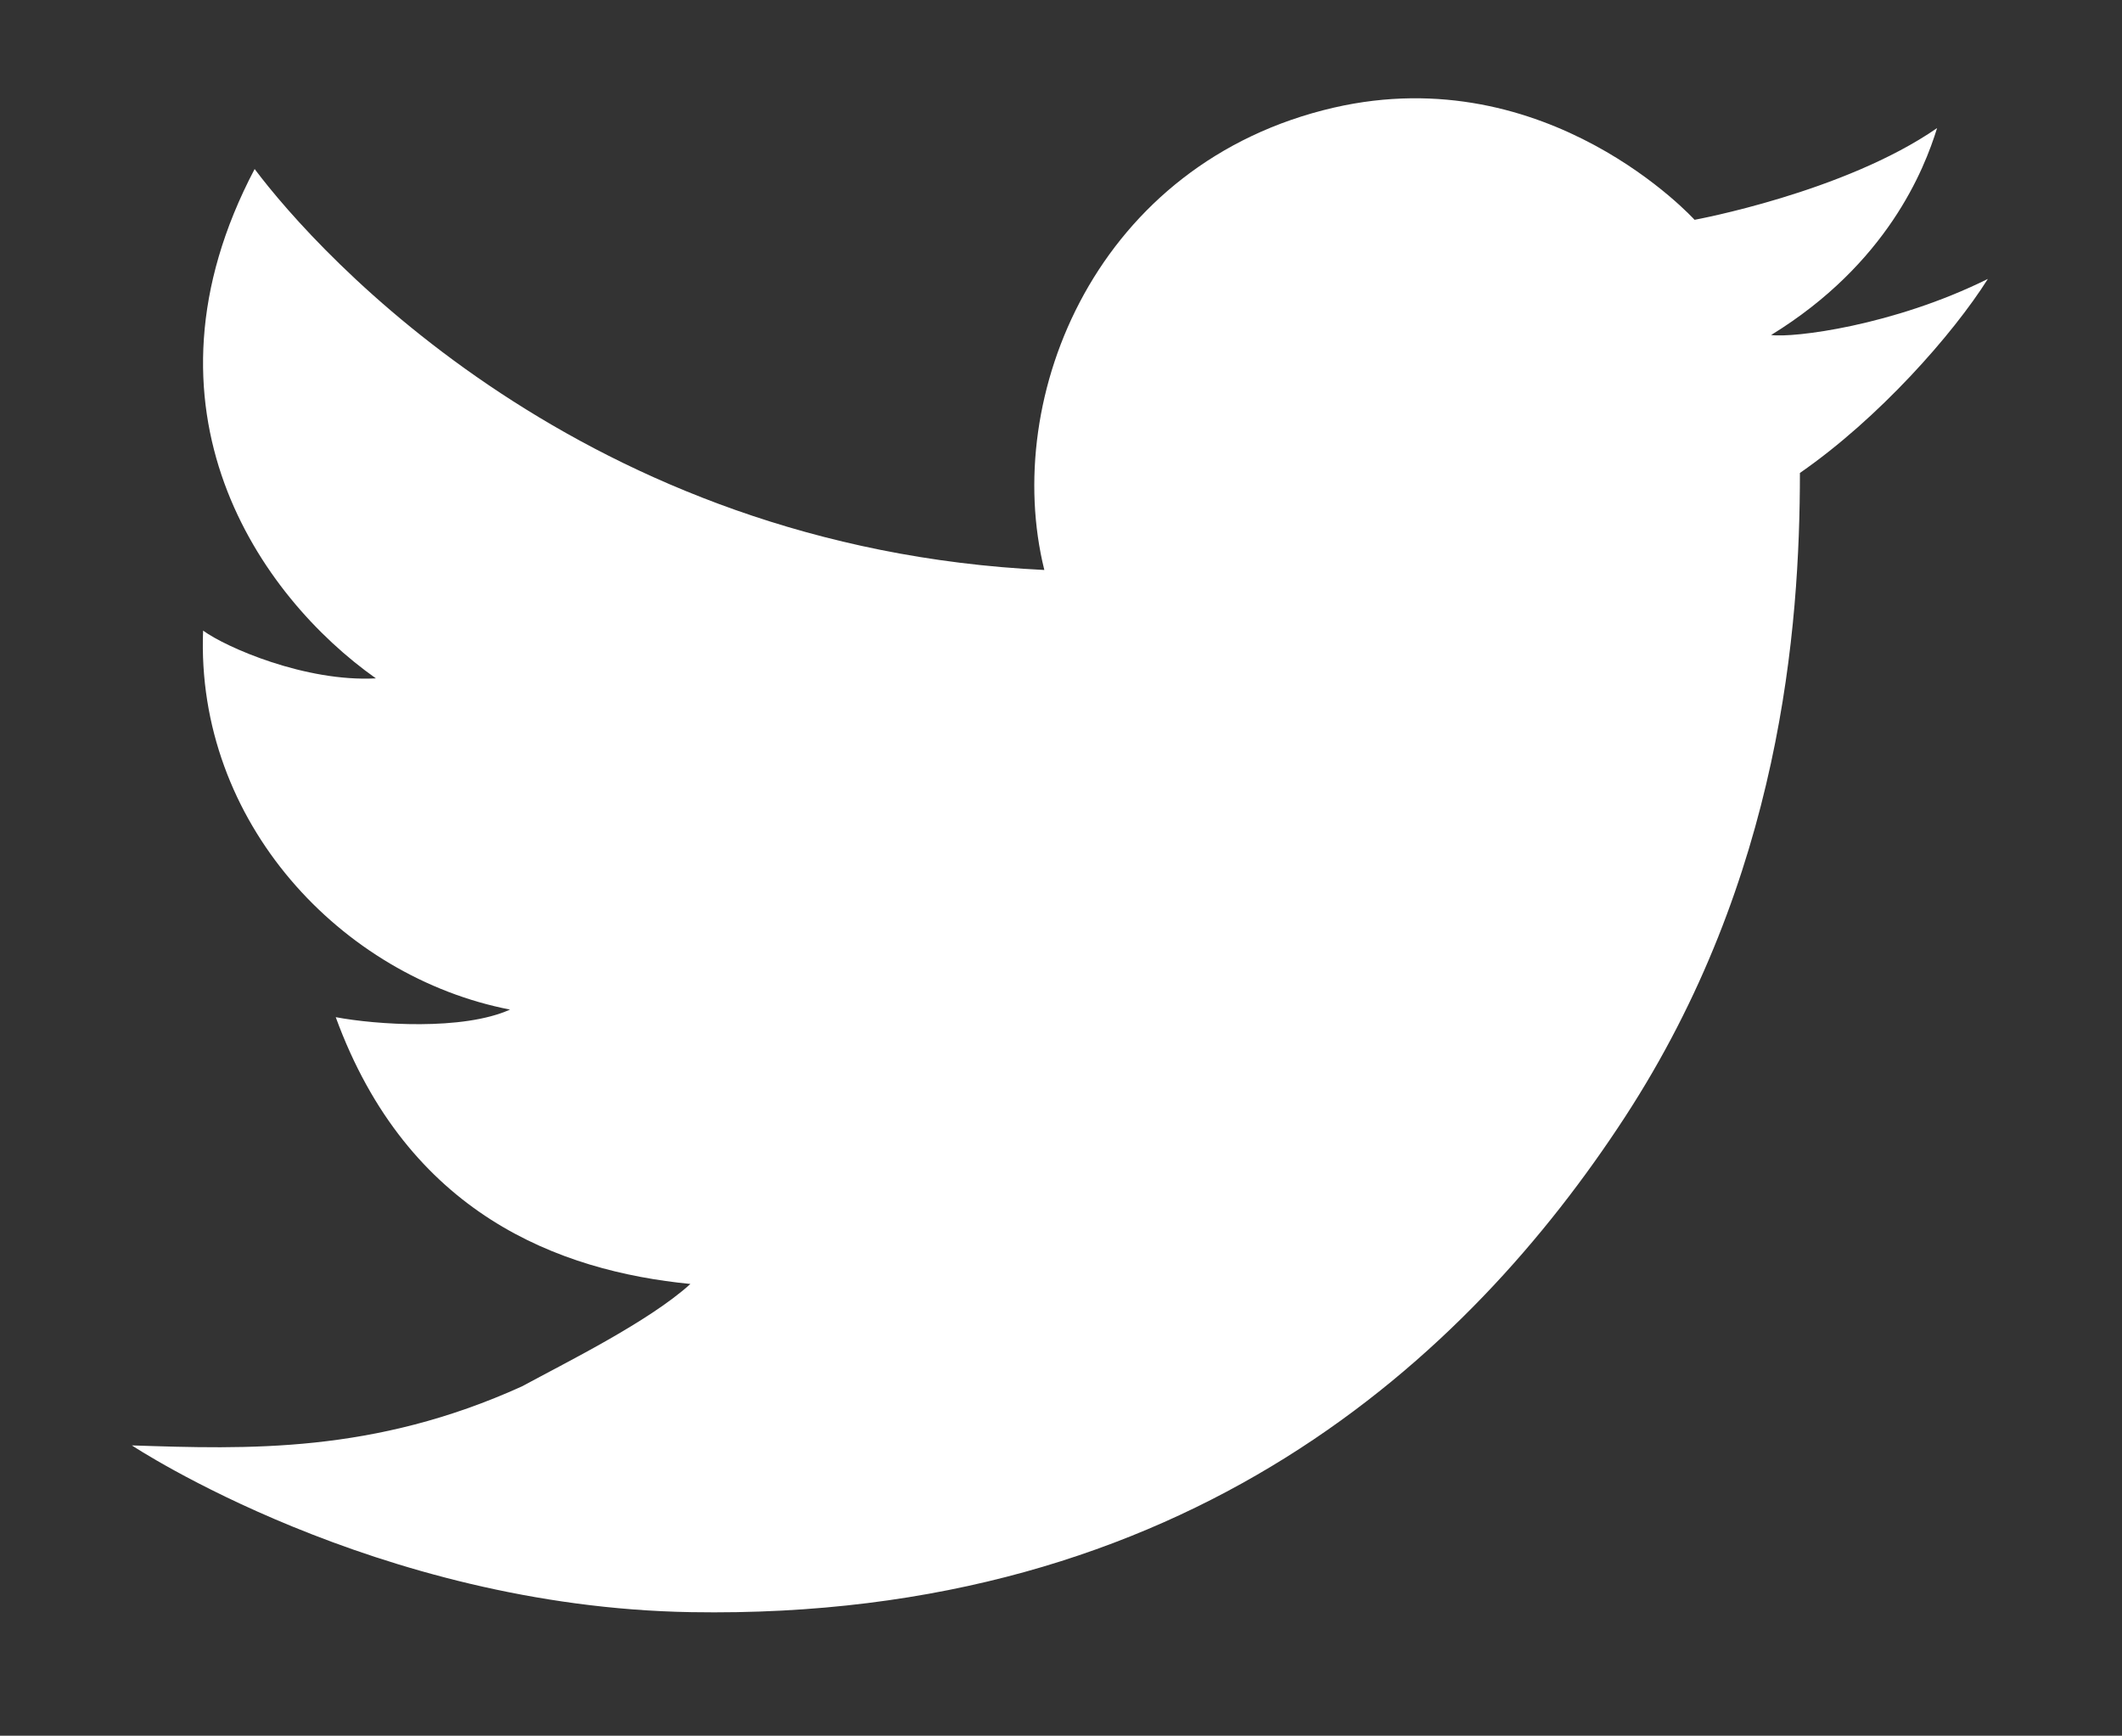 <?xml version="1.0" encoding="utf-8"?>
<!-- Generator: Adobe Illustrator 20.0.0, SVG Export Plug-In . SVG Version: 6.00 Build 0)  -->
<svg version="1.1" id="Layer_2" xmlns="http://www.w3.org/2000/svg" xmlns:xlink="http://www.w3.org/1999/xlink" x="0px" y="0px"
	 viewBox="0 0 280 229" style="enable-background:new 0 0 280 229;" xml:space="preserve">
<rect x="0" y="0" width="280" height="229" fill="#333333" stroke="none"/>
<style type="text/css">
	.st0{fill:#FFFFFF;}
</style>
<path class="st0" d="M223.6,29c0,0,19.7-3.6,32-12.1c-1.7,5.5-6.6,17.9-21.9,27.3c2.9,0.4,16.1-1.2,28.6-7.4
	c-4.6,7.3-14.4,18.4-24.8,25.6c0,20.4-2.5,53.4-23.1,85s-57.7,66.4-123.2,65.3c-41.7-0.7-73.8-22-73.8-22
	c15.2,0.5,31.9,1.1,51.5-7.8c5.5-3,16.7-8.5,22.2-13.5c-17.3-1.7-37.3-9.2-46.8-35.2c5.3,1,16.8,1.8,23-1
	c-22.2-4.3-41.5-24.7-40.5-50c3,2.2,13.5,6.8,22.8,6.3c-15.3-10.8-32.7-35.5-16-67.2C42,33.5,77,72.3,137.8,75.2
	c-5.7-23,7-53.8,38.2-61C204.3,7.7,223.6,29,223.6,29z"/>
</svg>
